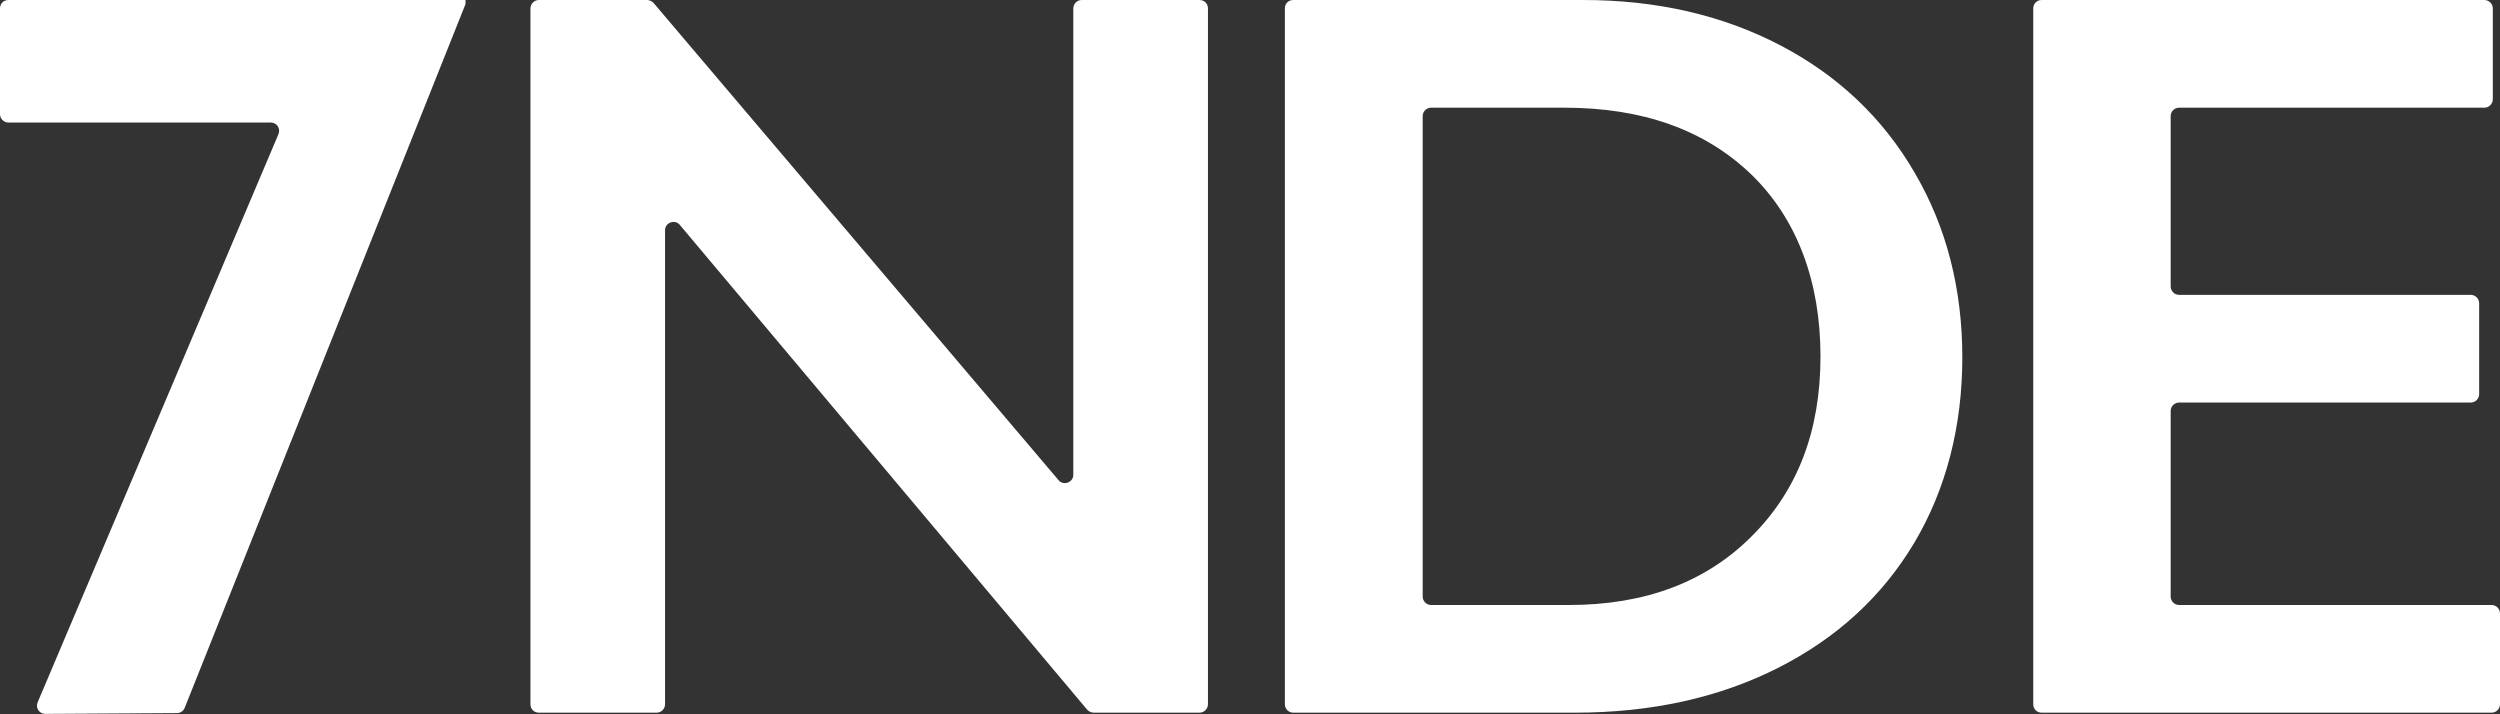 <?xml version="1.0" encoding="utf-8"?>
<svg xmlns="http://www.w3.org/2000/svg" fill="none" height="100%" overflow="visible" preserveAspectRatio="none" style="display: block;" viewBox="0 0 56 16" width="100%">
<rect x="0" y="0" width="56" height="16" fill="#333333" stroke="none"/>
<g clip-path="url(#clip0_0_8)" id="Resurs 1 1">
<g id="Lager_1-2">
<path d="M10.428 0V0.09L4.137 15.856C4.11 15.928 4.038 15.973 3.967 15.973L1.014 15.991C0.879 15.991 0.79 15.856 0.844 15.73L6.237 3.006C6.291 2.88 6.201 2.745 6.067 2.745H0.188C0.09 2.745 0 2.664 0 2.556V0.189C0 0.081 0.081 0 0.188 0H10.428Z" fill="white" id="Vector"/>
<path d="M14.637 0.063L23.71 10.754C23.818 10.889 24.042 10.808 24.042 10.637V0.189C24.042 0.09 24.123 0 24.231 0H26.869C26.977 0 27.058 0.081 27.058 0.189V15.775C27.058 15.874 26.977 15.964 26.869 15.964H24.5C24.446 15.964 24.392 15.937 24.356 15.901L15.229 5.039C15.122 4.904 14.897 4.985 14.897 5.156V15.775C14.897 15.874 14.817 15.964 14.709 15.964H12.07C11.963 15.964 11.882 15.883 11.882 15.775V0.189C11.882 0.081 11.972 0 12.07 0H14.494C14.547 0 14.601 0.027 14.637 0.063Z" fill="white" id="Vector_2"/>
<path d="M35.458 0C37.118 0 38.59 0.342 39.882 1.017C41.174 1.692 42.179 2.646 42.889 3.87C43.606 5.093 43.956 6.479 43.956 8.009C43.956 9.539 43.597 10.952 42.88 12.158C42.161 13.363 41.139 14.299 39.819 14.965C38.5 15.631 36.983 15.964 35.269 15.964H28.969C28.87 15.964 28.781 15.883 28.781 15.775V0.189C28.781 0.081 28.861 0 28.969 0H35.449H35.458ZM35.144 13.552C36.849 13.552 38.213 13.039 39.236 12.014C40.268 10.988 40.779 9.647 40.779 7.982C40.779 6.317 40.259 4.904 39.227 3.906C38.186 2.907 36.795 2.412 35.036 2.412H32.056C31.958 2.412 31.868 2.493 31.868 2.601V13.363C31.868 13.462 31.949 13.552 32.056 13.552H35.144Z" fill="white" id="Vector_3"/>
<path d="M55.839 0.189V2.223C55.839 2.322 55.758 2.412 55.65 2.412H48.812C48.713 2.412 48.623 2.493 48.623 2.601V6.416C48.623 6.515 48.704 6.605 48.812 6.605H55.345C55.444 6.605 55.533 6.686 55.533 6.794V8.828C55.533 8.927 55.453 9.017 55.345 9.017H48.812C48.713 9.017 48.623 9.098 48.623 9.206V13.363C48.623 13.462 48.704 13.552 48.812 13.552H55.812C55.91 13.552 56 13.633 56 13.741V15.775C56 15.874 55.919 15.964 55.812 15.964H45.733C45.626 15.964 45.545 15.883 45.545 15.775V0.189C45.545 0.081 45.626 0 45.733 0H55.65C55.749 0 55.839 0.081 55.839 0.189Z" fill="white" id="Vector_4"/>
</g>
</g>
<defs>
<clipPath id="clip0_0_8">
<rect fill="white" height="16" width="56"/>
</clipPath>
</defs>
</svg>